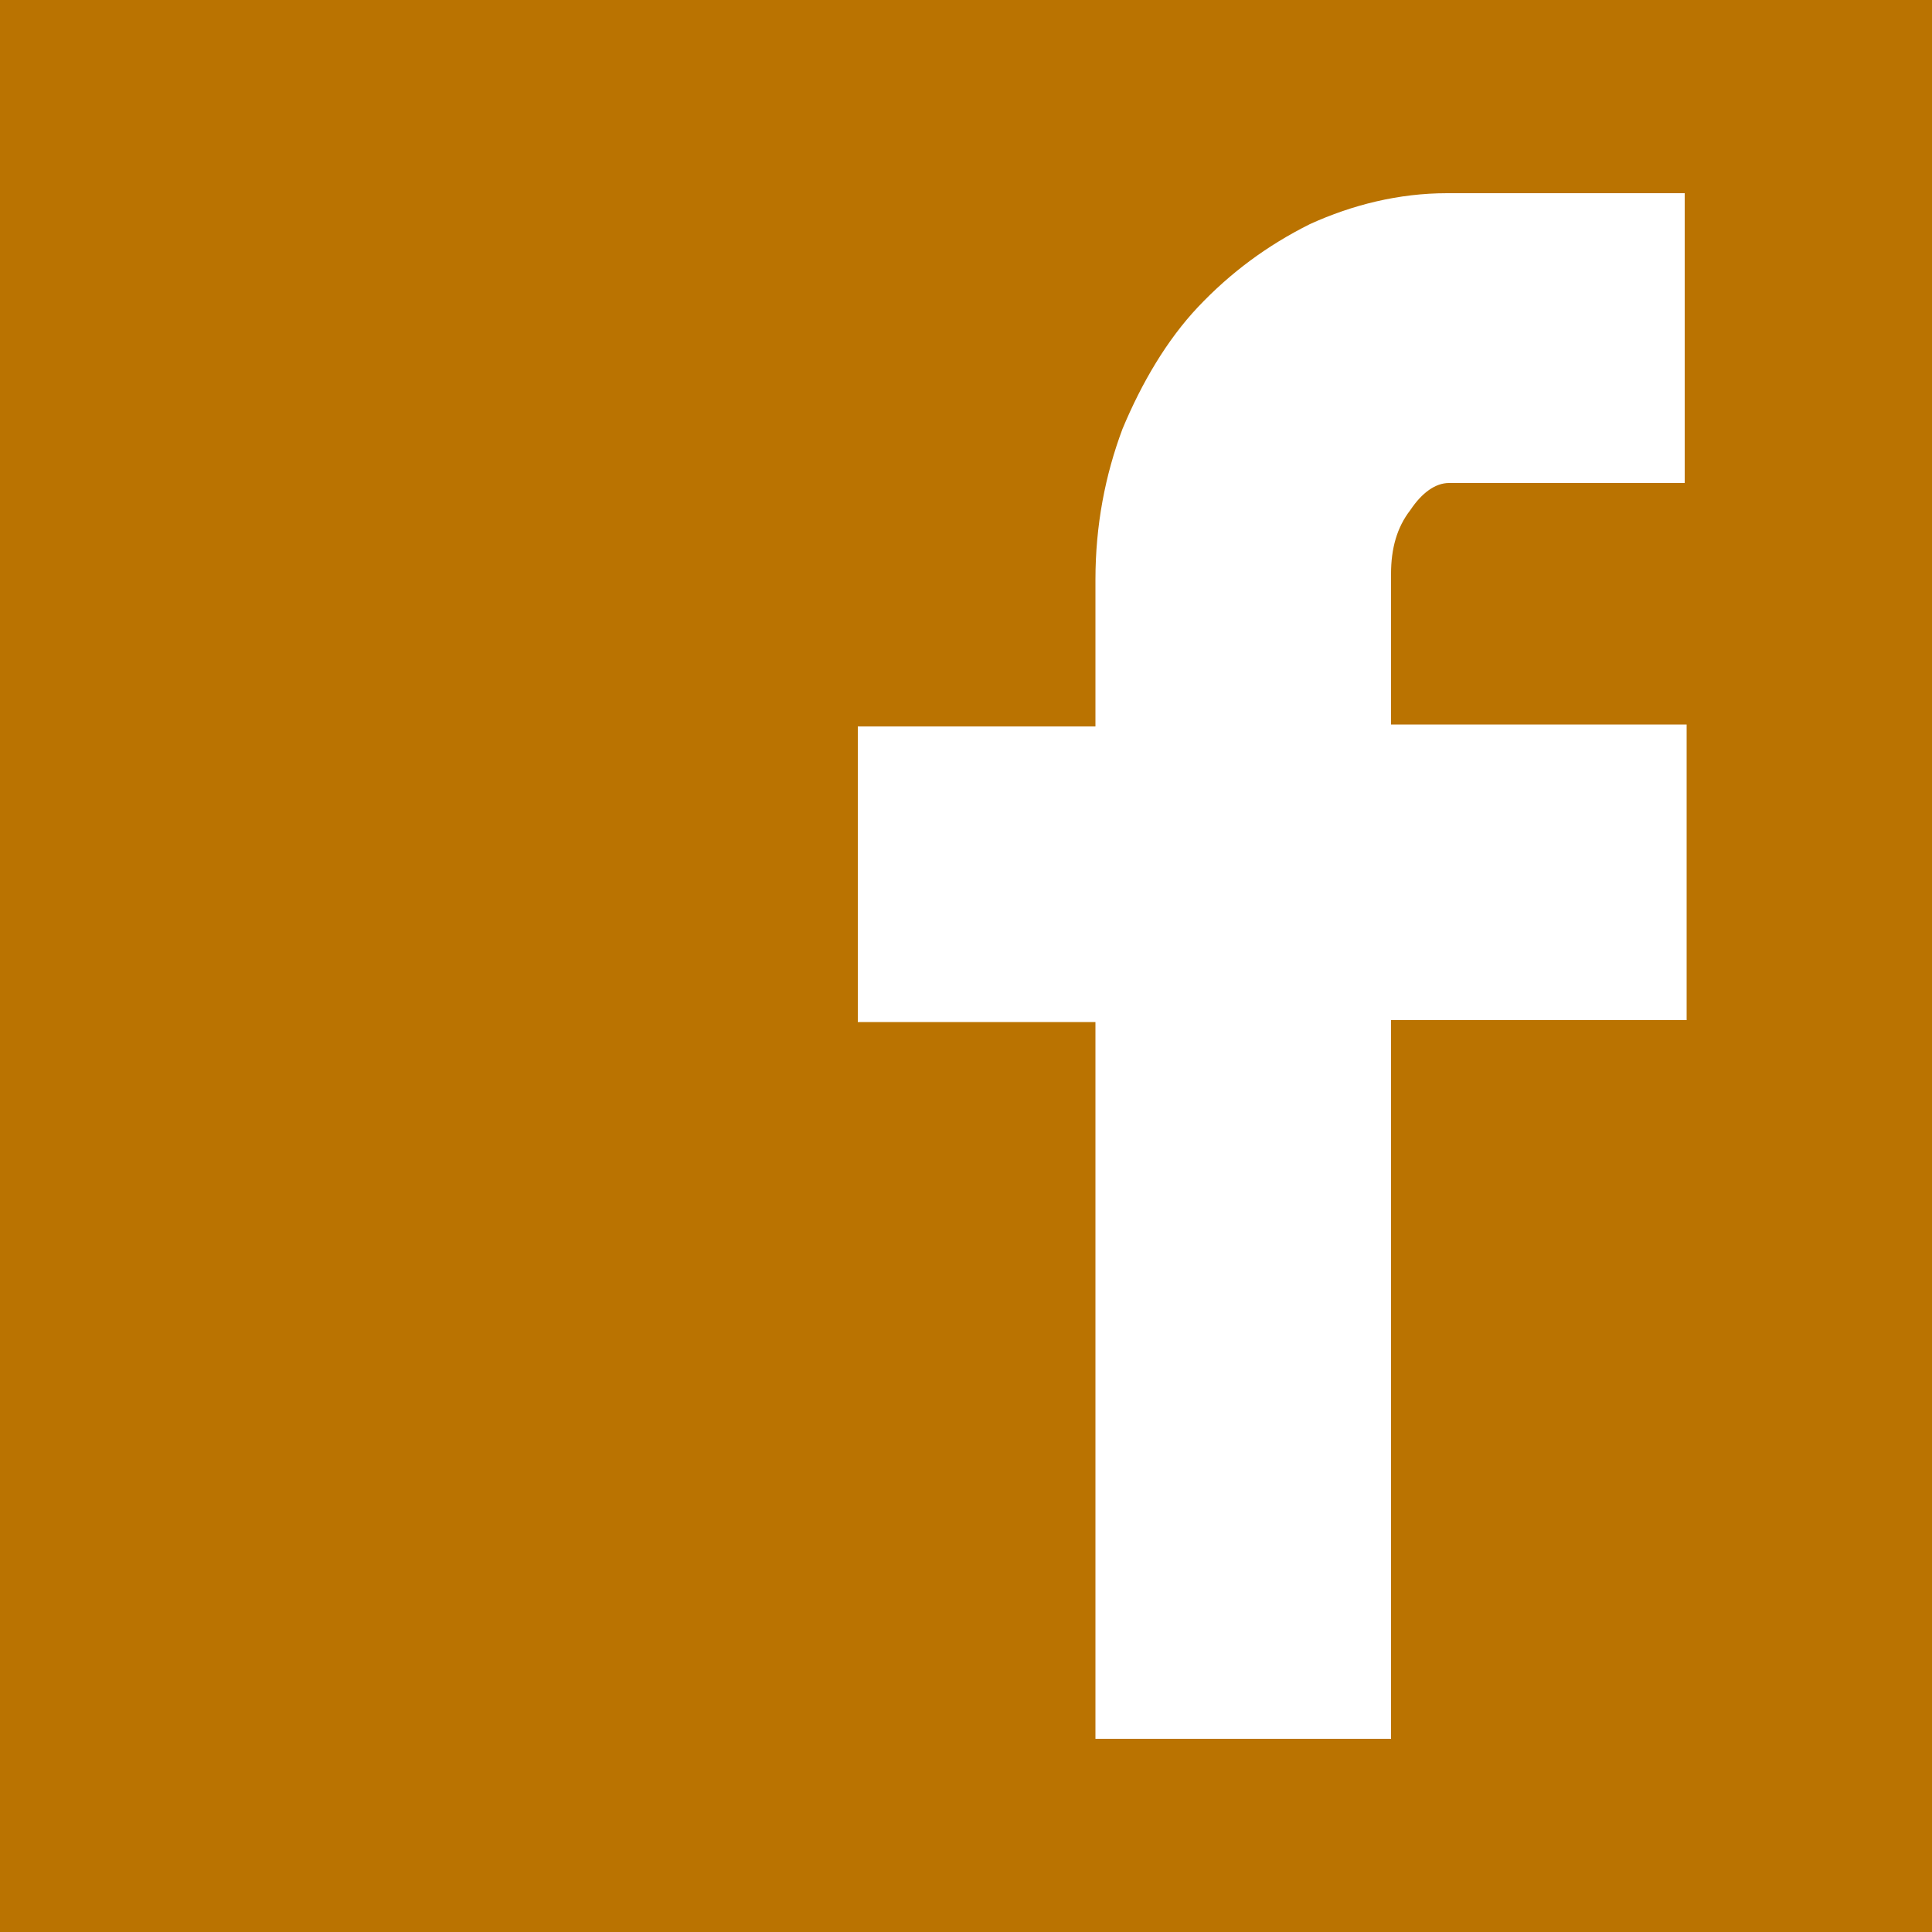<?xml version="1.0" encoding="utf-8"?>
<!-- Generator: Adobe Illustrator 17.1.0, SVG Export Plug-In . SVG Version: 6.00 Build 0)  -->
<svg version="1.2" baseProfile="tiny" id="Ebene_1" xmlns="http://www.w3.org/2000/svg" xmlns:xlink="http://www.w3.org/1999/xlink"
	 x="0px" y="0px" viewBox="0 0 100 100" overflow="scroll" xml:space="preserve">
<rect fill="#BA7301" width="100" height="100"/>
<g>
	<path fill="#FFFFFF" d="M56.7,37.6V30c0-2.8,0.5-5.4,1.4-7.8c1-2.4,2.3-4.6,3.9-6.3c1.7-1.8,3.6-3.2,5.8-4.3c2.2-1,4.6-1.6,7.1-1.6
		h12.3v15H75c-0.7,0-1.4,0.5-2,1.4c-0.7,0.9-1,2-1,3.3v7.8h15.3v15.3H72V90H56.7V52.9H44.4V37.6H56.7z"/>
</g>
</svg>
